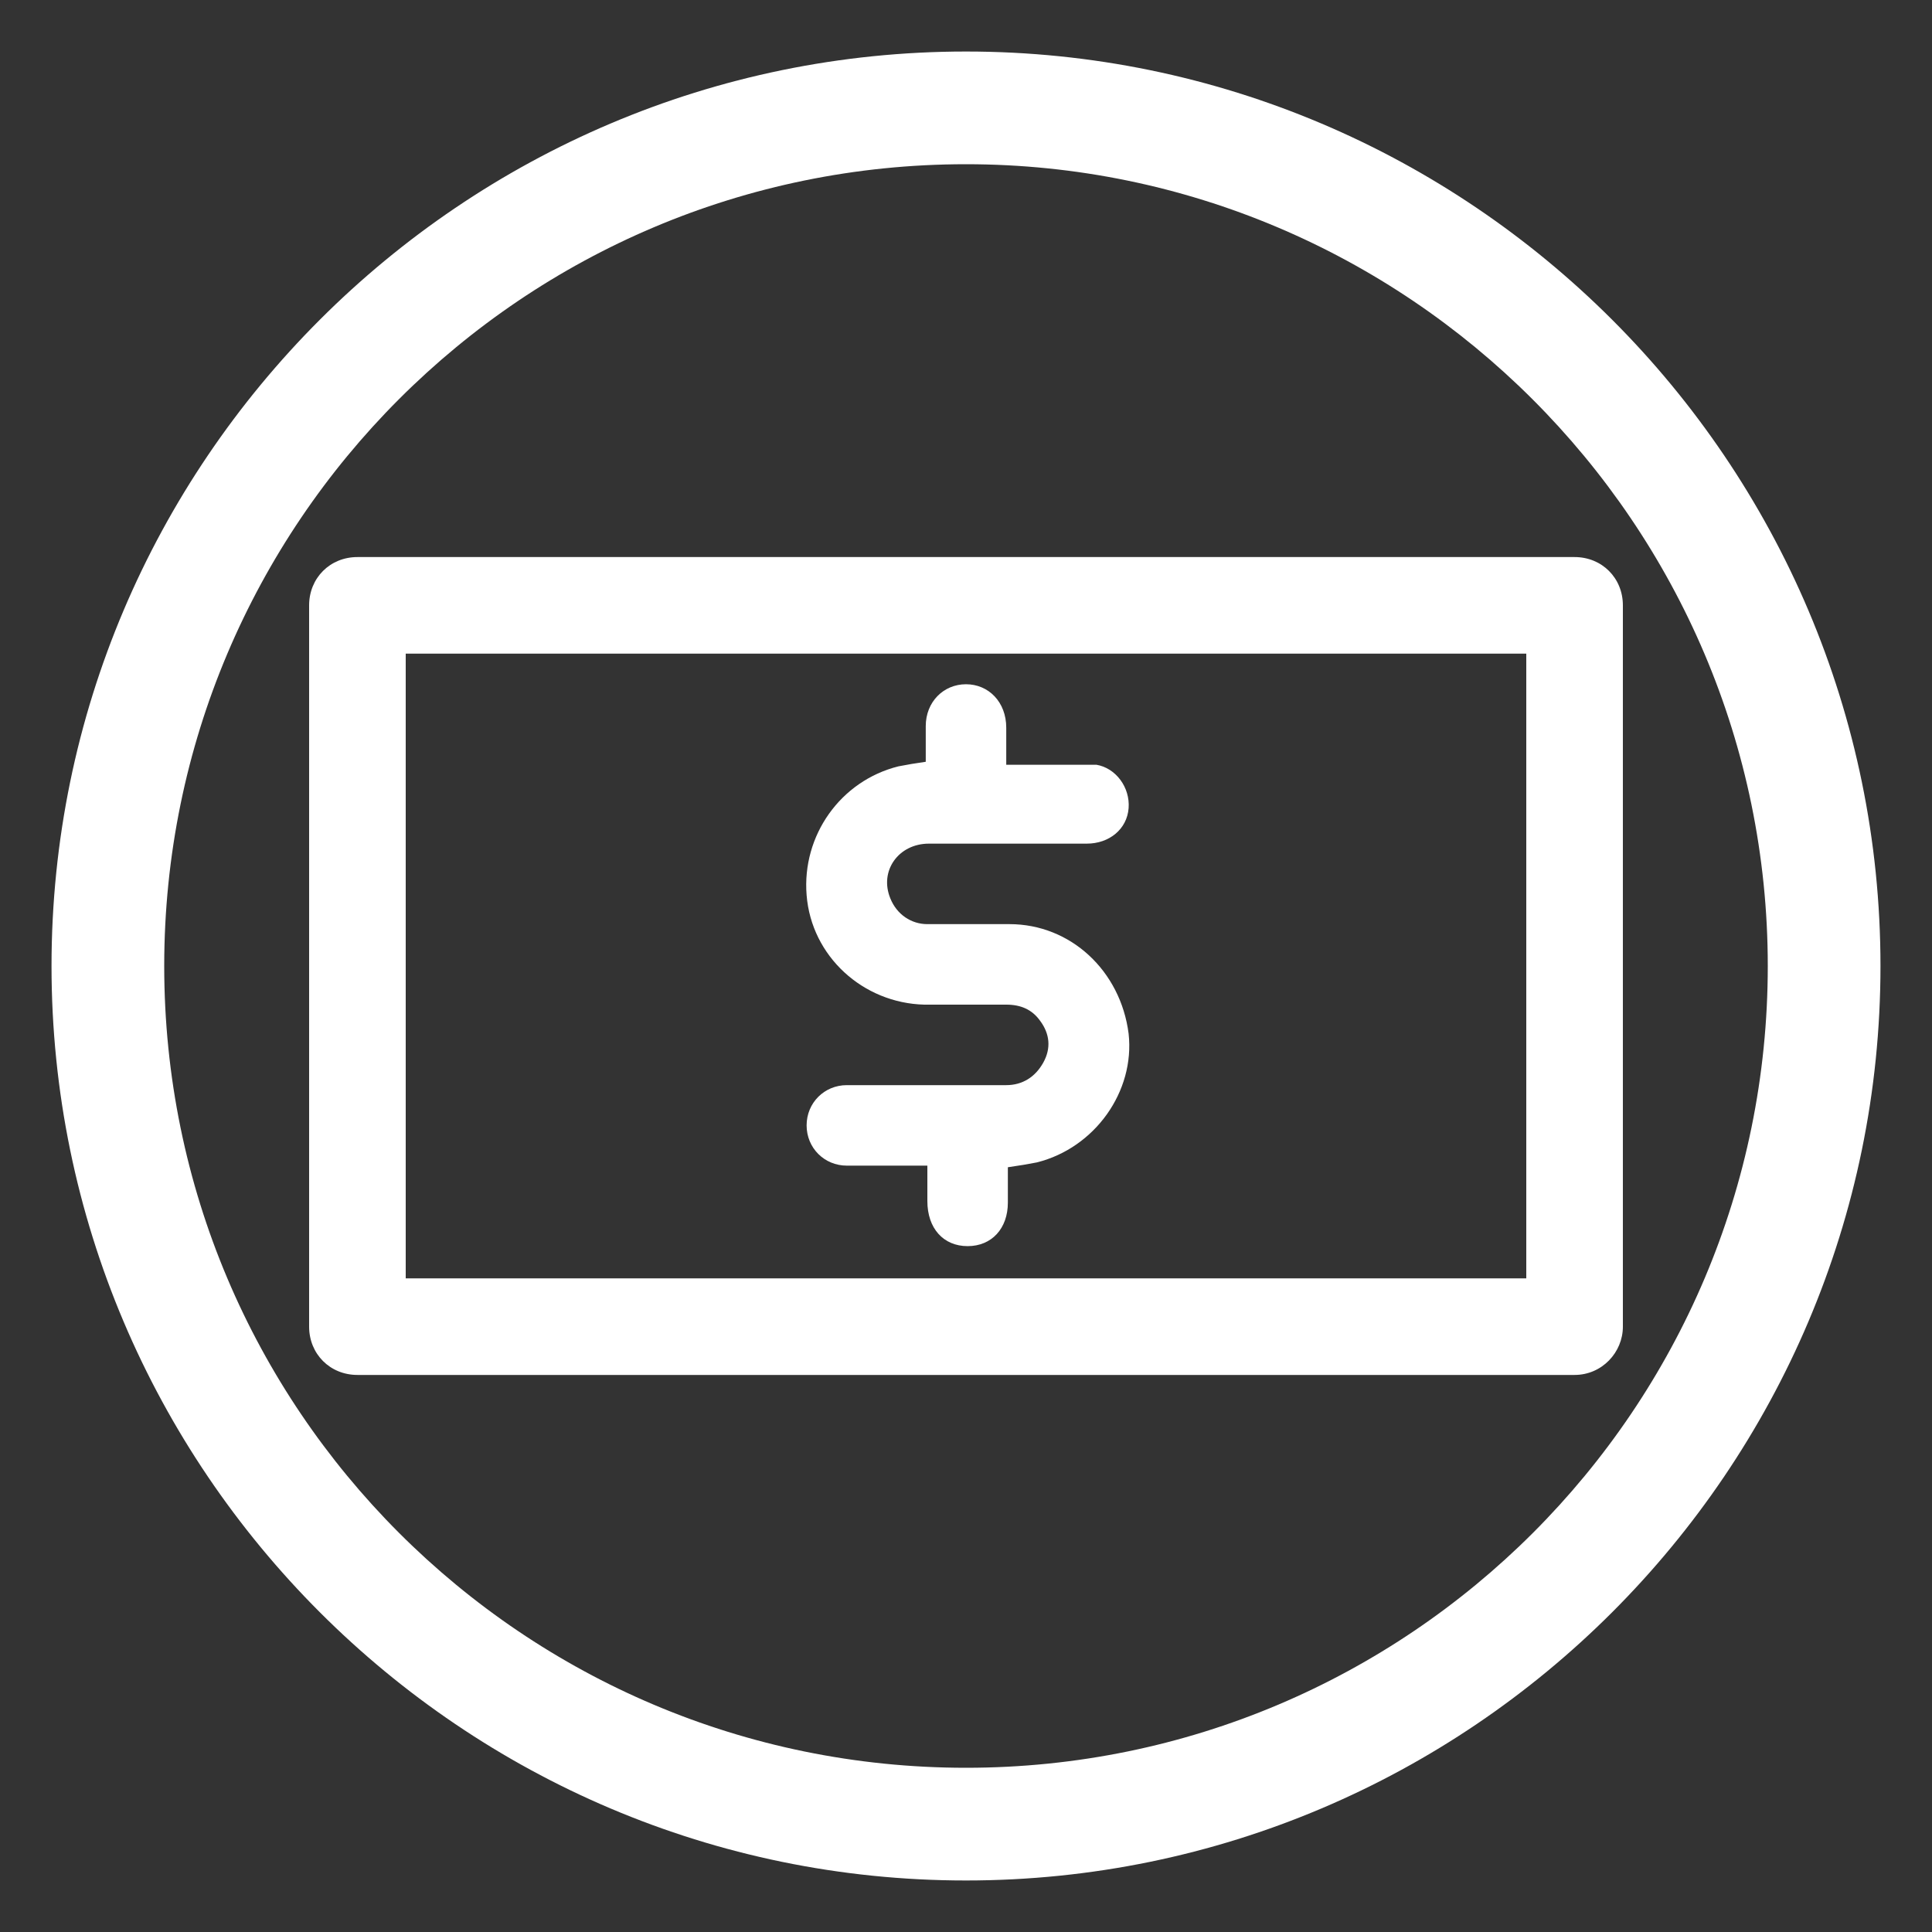 <svg xmlns="http://www.w3.org/2000/svg" xmlns:xlink="http://www.w3.org/1999/xlink" id="Layer_1" x="0px" y="0px" viewBox="0 0 120 120" style="enable-background:new 0 0 120 120;" xml:space="preserve"><rect x="0" y="0" width="120" height="120" fill="#333333" stroke="none"/><style type="text/css">	.st0{fill:#FFFFFF;}</style><path class="st0" d="M60,116.8C28.7,116.8,3.2,91.3,3.2,60S28.7,3.2,60,3.2s56.8,25.5,56.8,56.8S91.3,116.8,60,116.8z M60,10.2 c-27.5,0-49.8,22.3-49.8,49.8s22.3,49.8,49.8,49.8s49.8-22.3,49.8-49.8S87.4,10.2,60,10.2L60,10.2z"></path><path class="st0" d="M57.5,47.4v-2.3c0-1.5,1.1-2.6,2.5-2.6s2.5,1.1,2.5,2.7v2.3H67c0.3,0,0.7,0,1.1,0c1.2,0.2,2.1,1.4,2,2.7 c-0.1,1.3-1.2,2.2-2.6,2.2h-9.8c-1.9,0-3.1,1.7-2.4,3.4c0.4,1,1.3,1.6,2.3,1.6h5.1c3.8,0,6.9,2.9,7.4,6.8c0.4,3.6-2.1,7.1-5.7,8 c-0.5,0.1-1.1,0.2-1.8,0.3v2.2c0,1.6-1,2.7-2.5,2.7s-2.5-1.1-2.5-2.8v-2.2h-5c-1.4,0-2.5-1.1-2.5-2.5c0-1.4,1.1-2.5,2.5-2.5h9.9 c1,0,1.8-0.5,2.3-1.4c0.5-0.9,0.4-1.8-0.2-2.6c-0.5-0.7-1.2-1-2.1-1h-5.1c-3.8-0.1-7-3-7.3-6.8c-0.3-3.7,2.1-7.1,5.7-8 c0.5-0.1,1.1-0.2,1.8-0.3L57.5,47.4L57.5,47.4z"></path><path class="st0" d="M97.8,85.4H22.2c-1.7,0-3-1.3-3-3V37.6c0-1.7,1.3-3,3-3h75.6c1.7,0,3,1.3,3,3v44.8 C100.8,84,99.5,85.4,97.8,85.4z M25.2,79.4h69.6V40.6H25.2L25.2,79.4L25.2,79.4z"></path></svg>